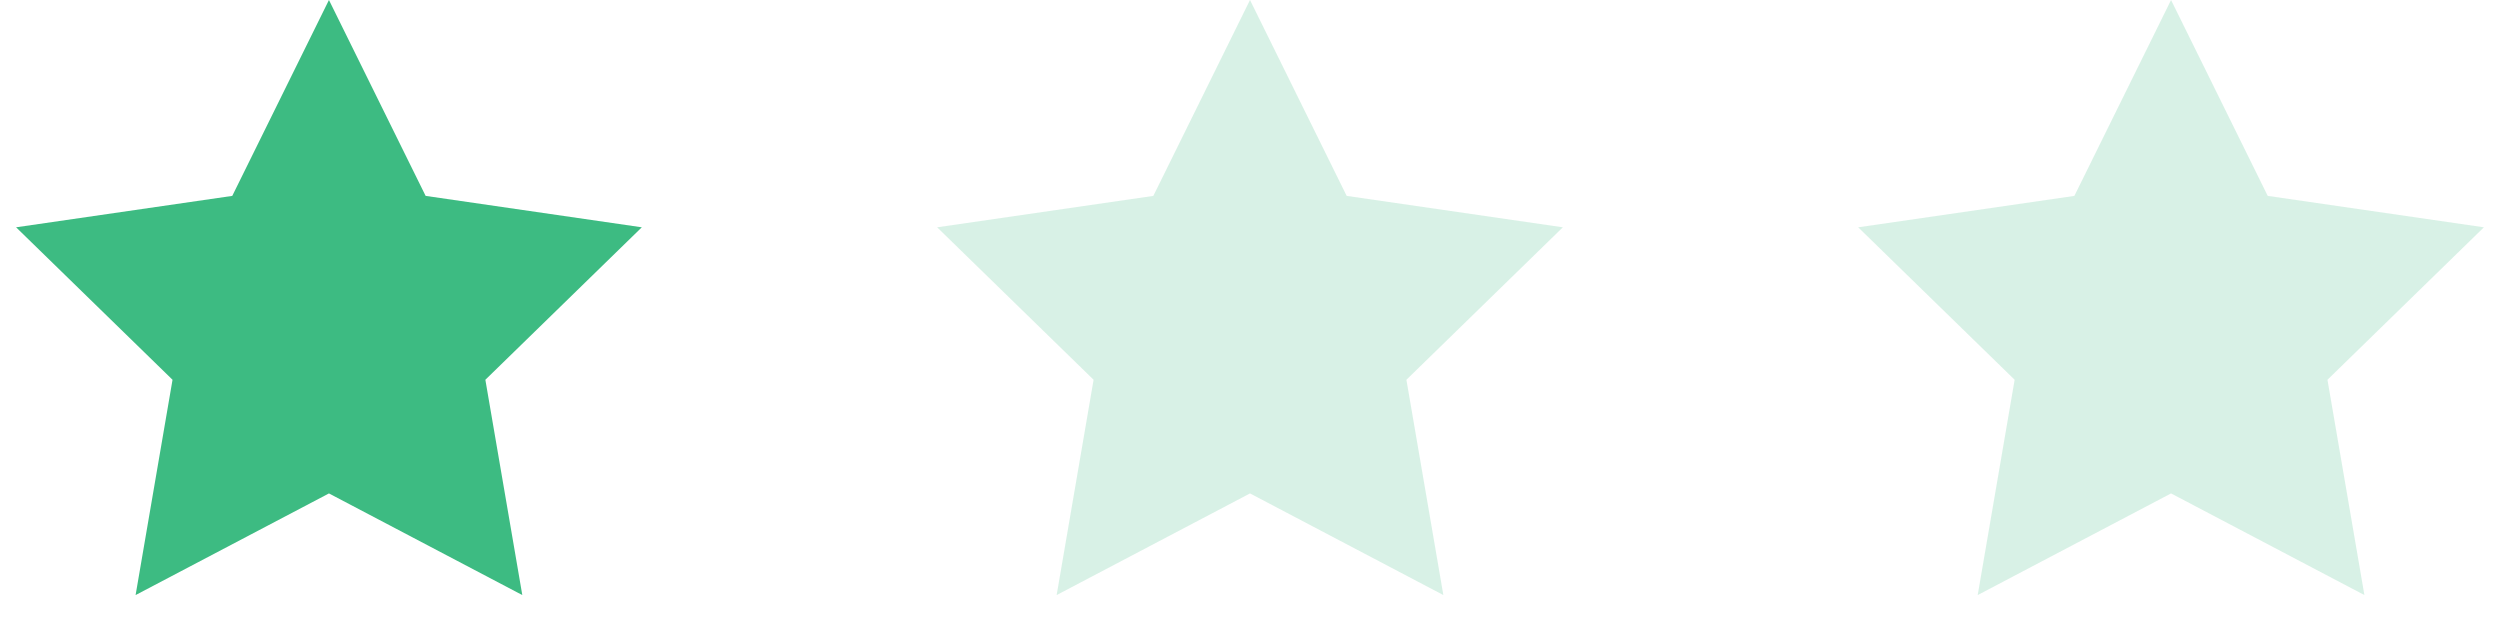 <?xml version="1.0" encoding="UTF-8"?>
<svg width="76px" height="19px" viewBox="0 0 76 19" version="1.1" xmlns="http://www.w3.org/2000/svg" xmlns:xlink="http://www.w3.org/1999/xlink">
    <!-- Generator: Sketch 54 (76480) - https://sketchapp.com -->
    <title>Group</title>
    <desc>Created with Sketch.</desc>
    <g id="desktop" stroke="none" stroke-width="1" fill="none" fill-rule="evenodd">
        <g id="transport---où-en-sommes-nous" transform="translate(-112, -777)" fill="#3DBB82">
            <g id="Group" transform="translate(110, 774)">
                <g id="molecul/stars">
                    <g id="atom/icon/24px/star/fill" fill-rule="nonzero">
                        <polygon id="Star" points="12 18 6.122 21.09 7.245 14.545 2.489 9.91 9.061 8.955 12 3 14.939 8.955 21.511 9.91 16.755 14.545 17.878 21.09"></polygon>
                    </g>
                    <g id="atom/icon/24px/star/fill" transform="translate(28, 0)" fill-rule="evenodd" opacity="0.2">
                        <polygon id="Star" points="12 18 6.122 21.09 7.245 14.545 2.489 9.91 9.061 8.955 12 3 14.939 8.955 21.511 9.91 16.755 14.545 17.878 21.09"></polygon>
                    </g>
                    <g id="atom/icon/24px/star/fill" transform="translate(56, 0)" fill-rule="evenodd" opacity="0.2">
                        <polygon id="Star" points="12 18 6.122 21.09 7.245 14.545 2.489 9.91 9.061 8.955 12 3 14.939 8.955 21.511 9.91 16.755 14.545 17.878 21.09"></polygon>
                    </g>
                </g>
            </g>
        </g>
    </g>
</svg>